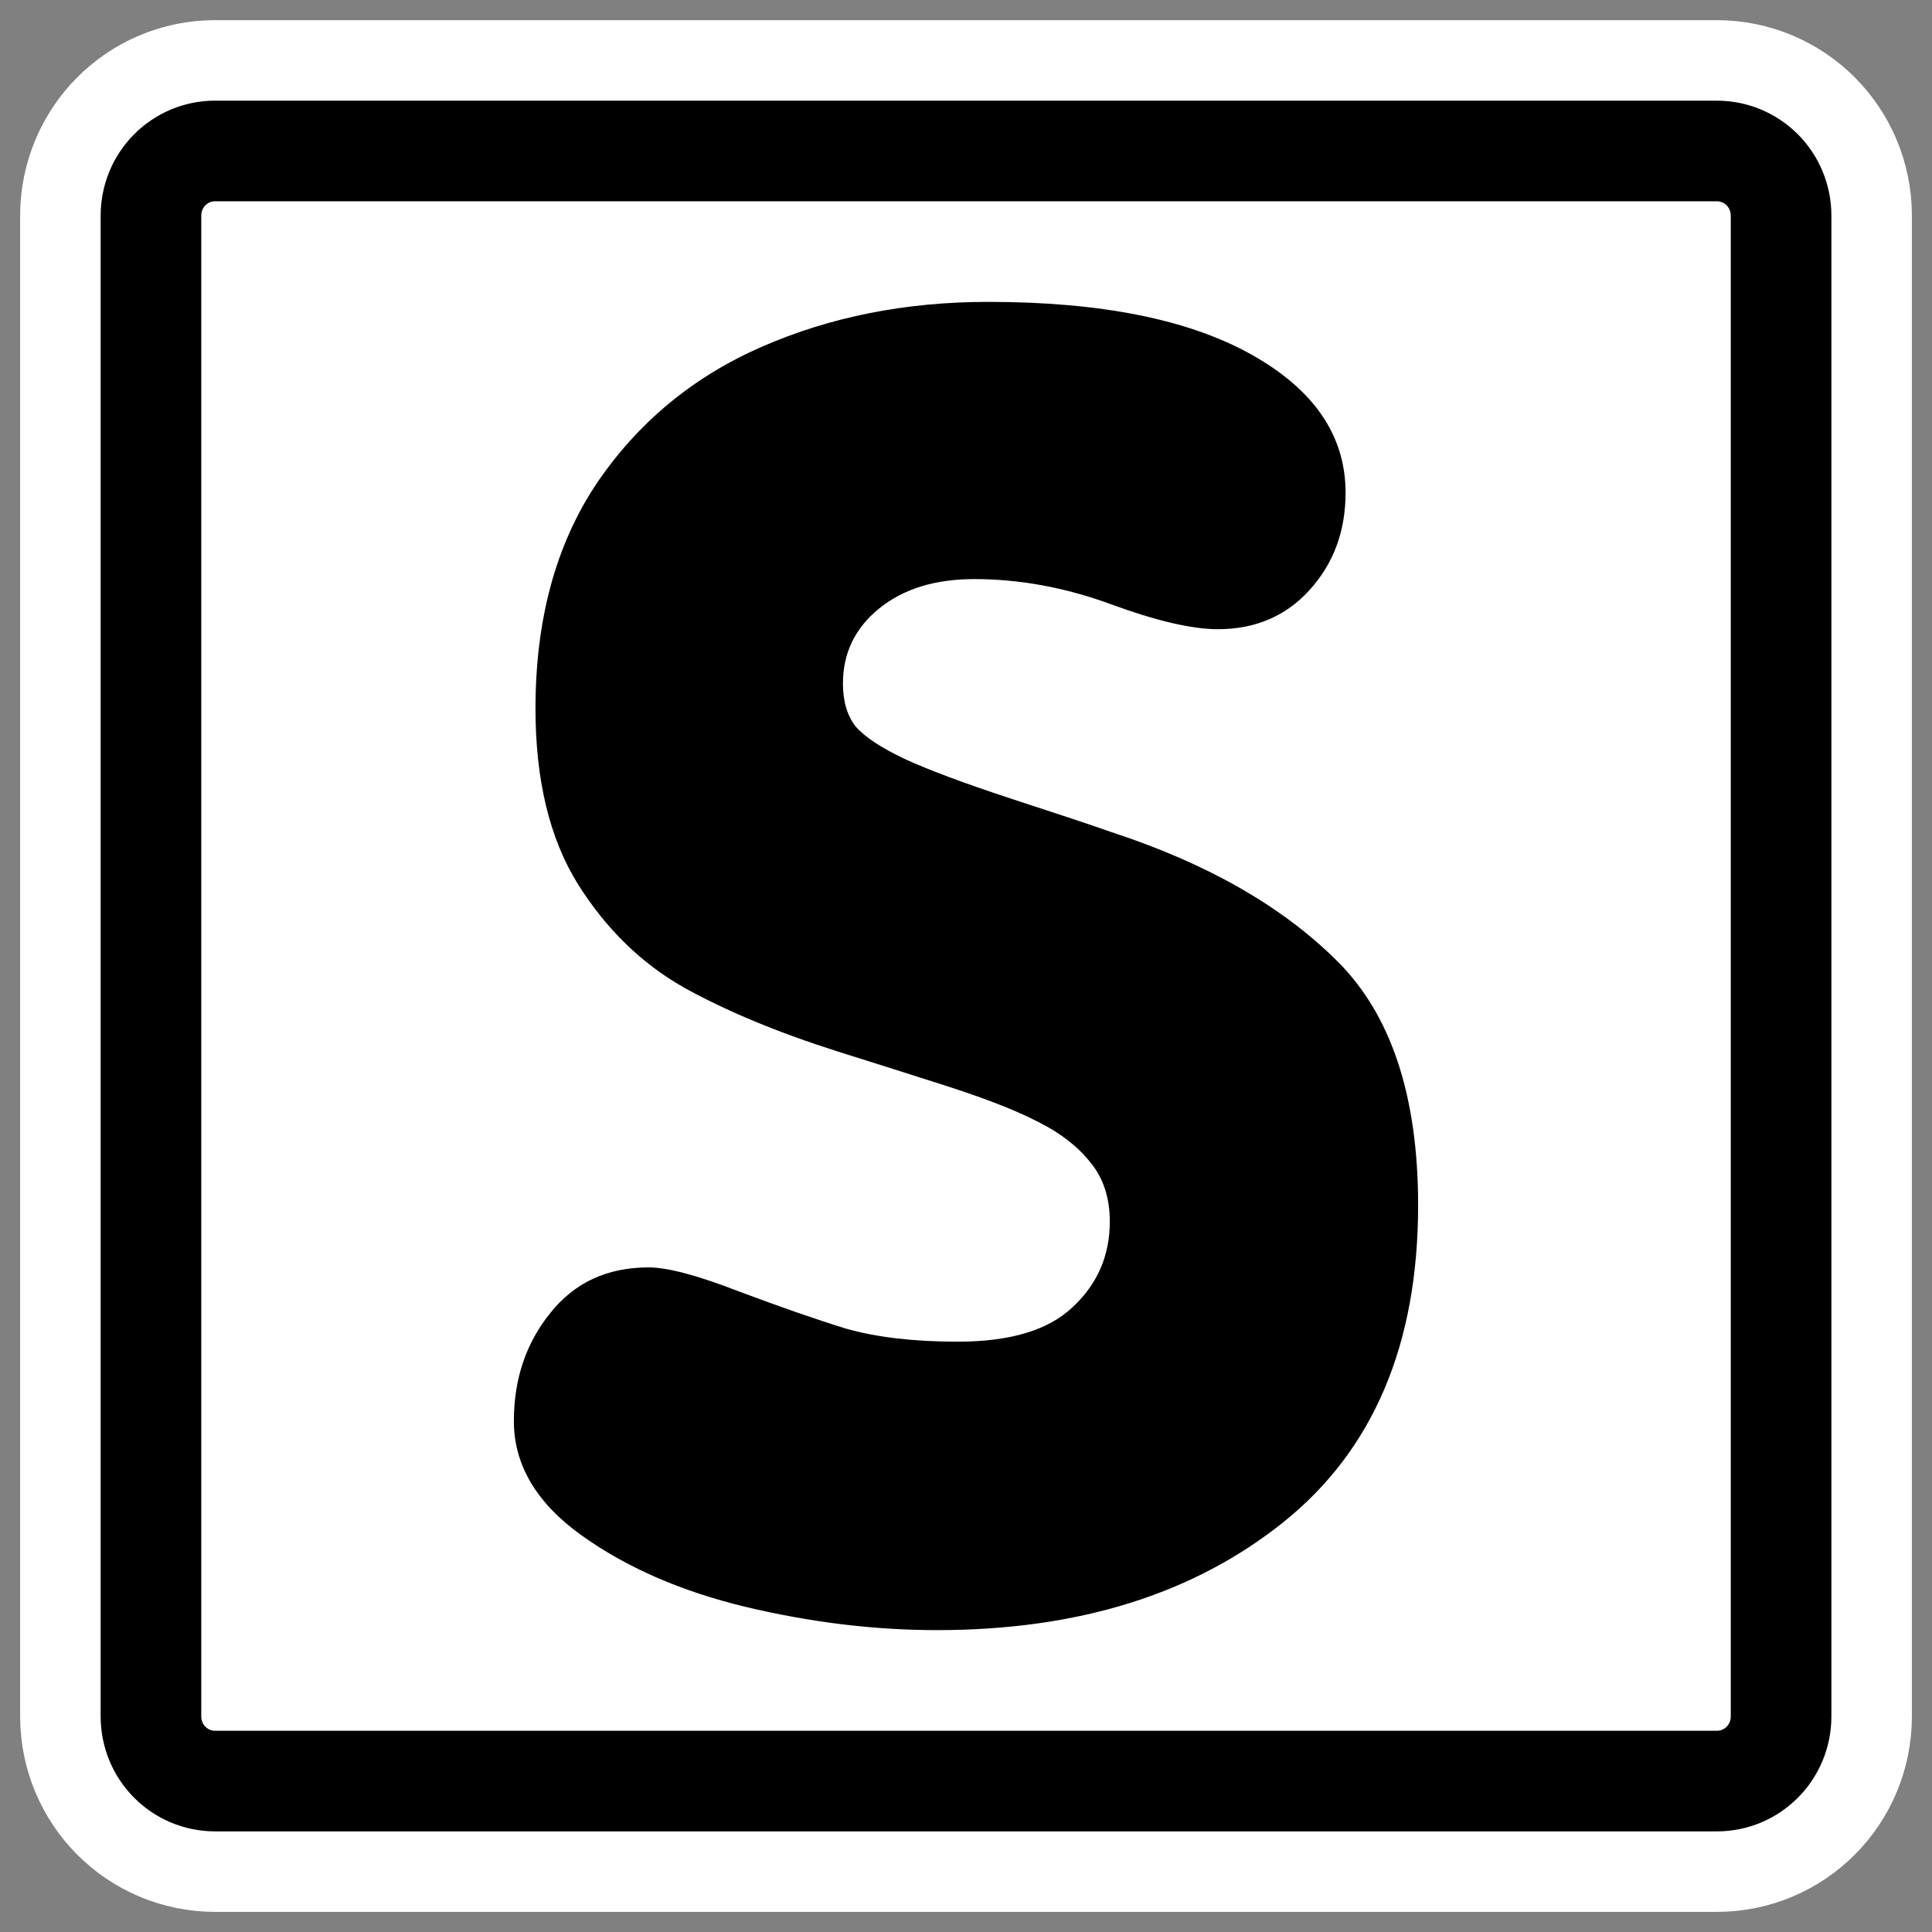 <?xml version="1.0" encoding="UTF-8" standalone="no"?>
<svg xmlns:inkscape="http://www.inkscape.org/namespaces/inkscape" xmlns:rdf="http://www.w3.org/1999/02/22-rdf-syntax-ns#" xmlns="http://www.w3.org/2000/svg" xmlns:sodipodi="http://inkscape.sourceforge.net/DTD/sodipodi-0.dtd" xmlns:ns1="http://sozi.baierouge.fr" xmlns:cc="http://web.resource.org/cc/" xmlns:xlink="http://www.w3.org/1999/xlink" xmlns:dc="http://purl.org/dc/elements/1.1/" id="svg1" viewBox="0 0 60 60" sodipodi:version="0.32" _SVGFile__filename="oldscale/mimetypes/source_s.svg" version="1.0" inkscape:version="0.41" y="0" x="0" sodipodi:docname="source_s.svgz" sodipodi:docbase="/home/danny/work/icons/mono/scalable/mimetypes">
  <rect x="0" y="0" width="60" height="60" fill="#808080" stroke="none"/>
  <sodipodi:namedview id="base" bordercolor="#666666" inkscape:window-x="0" inkscape:window-y="0" pagecolor="#ffffff" inkscape:zoom="3.6941902" inkscape:pageshadow="2" borderopacity="1.0" inkscape:current-layer="svg1" inkscape:cx="56.642996" inkscape:cy="25.873964" inkscape:window-width="1020" inkscape:pageopacity="0.0" inkscape:window-height="691" />
  <path id="path1097" style="stroke-linejoin:round;stroke:#ffffff;stroke-linecap:round;stroke-width:8.125;fill:none" d="m6.683 4.688c-1.105 0-1.995 0.896-1.995 2.01v46.606c0 1.113 0.89 2.009 1.995 2.009h46.634c1.106 0 1.996-0.896 1.996-2.009v-46.606c0-1.113-0.89-2.009-1.996-2.009h-46.634z" />
  <path id="rect812" style="stroke-linejoin:round;fill-rule:evenodd;stroke:#000000;stroke-linecap:round;stroke-width:3.125;fill:#ffffff" d="m6.683 4.688c-1.105 0-1.995 0.896-1.995 2.01v46.606c0 1.113 0.89 2.009 1.995 2.009h46.634c1.106 0 1.996-0.896 1.996-2.009v-46.606c0-1.113-0.89-2.009-1.996-2.009h-46.634z" />
  <path id="path841" style="fill:#000000" d="m15.959 44.134c0-1.305 0.376-2.422 1.127-3.352 0.751-0.948 1.77-1.422 3.057-1.422 0.59 0 1.529 0.251 2.817 0.751 1.287 0.483 2.396 0.868 3.325 1.154 0.948 0.268 2.101 0.402 3.46 0.402 1.627 0 2.816-0.358 3.567-1.073 0.769-0.715 1.154-1.6 1.154-2.655 0-0.733-0.197-1.341-0.59-1.824-0.394-0.501-0.93-0.921-1.61-1.26-0.679-0.358-1.663-0.743-2.95-1.154s-2.387-0.76-3.299-1.046c-1.859-0.59-3.451-1.251-4.774-1.984-1.323-0.751-2.423-1.824-3.299-3.219-0.876-1.412-1.314-3.227-1.314-5.445 0-2.771 0.635-5.104 1.904-7 1.288-1.895 2.995-3.308 5.123-4.237 2.128-0.93 4.47-1.395 7.027-1.395 3.504 0 6.231 0.545 8.18 1.636 1.949 1.091 2.924 2.521 2.924 4.291 0 1.198-0.376 2.209-1.127 3.031-0.733 0.805-1.681 1.207-2.843 1.207-0.804 0-1.913-0.259-3.326-0.778-1.412-0.518-2.825-0.778-4.237-0.778-1.216 0-2.199 0.304-2.95 0.912s-1.127 1.386-1.127 2.334c0 0.554 0.134 1.001 0.402 1.341 0.286 0.322 0.787 0.652 1.502 0.992 0.733 0.34 1.833 0.751 3.299 1.234 1.484 0.483 2.53 0.831 3.138 1.046 2.951 0.965 5.275 2.289 6.974 3.969 1.698 1.663 2.548 4.202 2.548 7.617 0 4.327-1.395 7.608-4.184 9.843-2.79 2.235-6.375 3.353-10.755 3.353-1.949 0-3.934-0.241-5.955-0.724-2.002-0.483-3.701-1.225-5.096-2.226-1.394-1.002-2.092-2.182-2.092-3.541z" />
</svg>